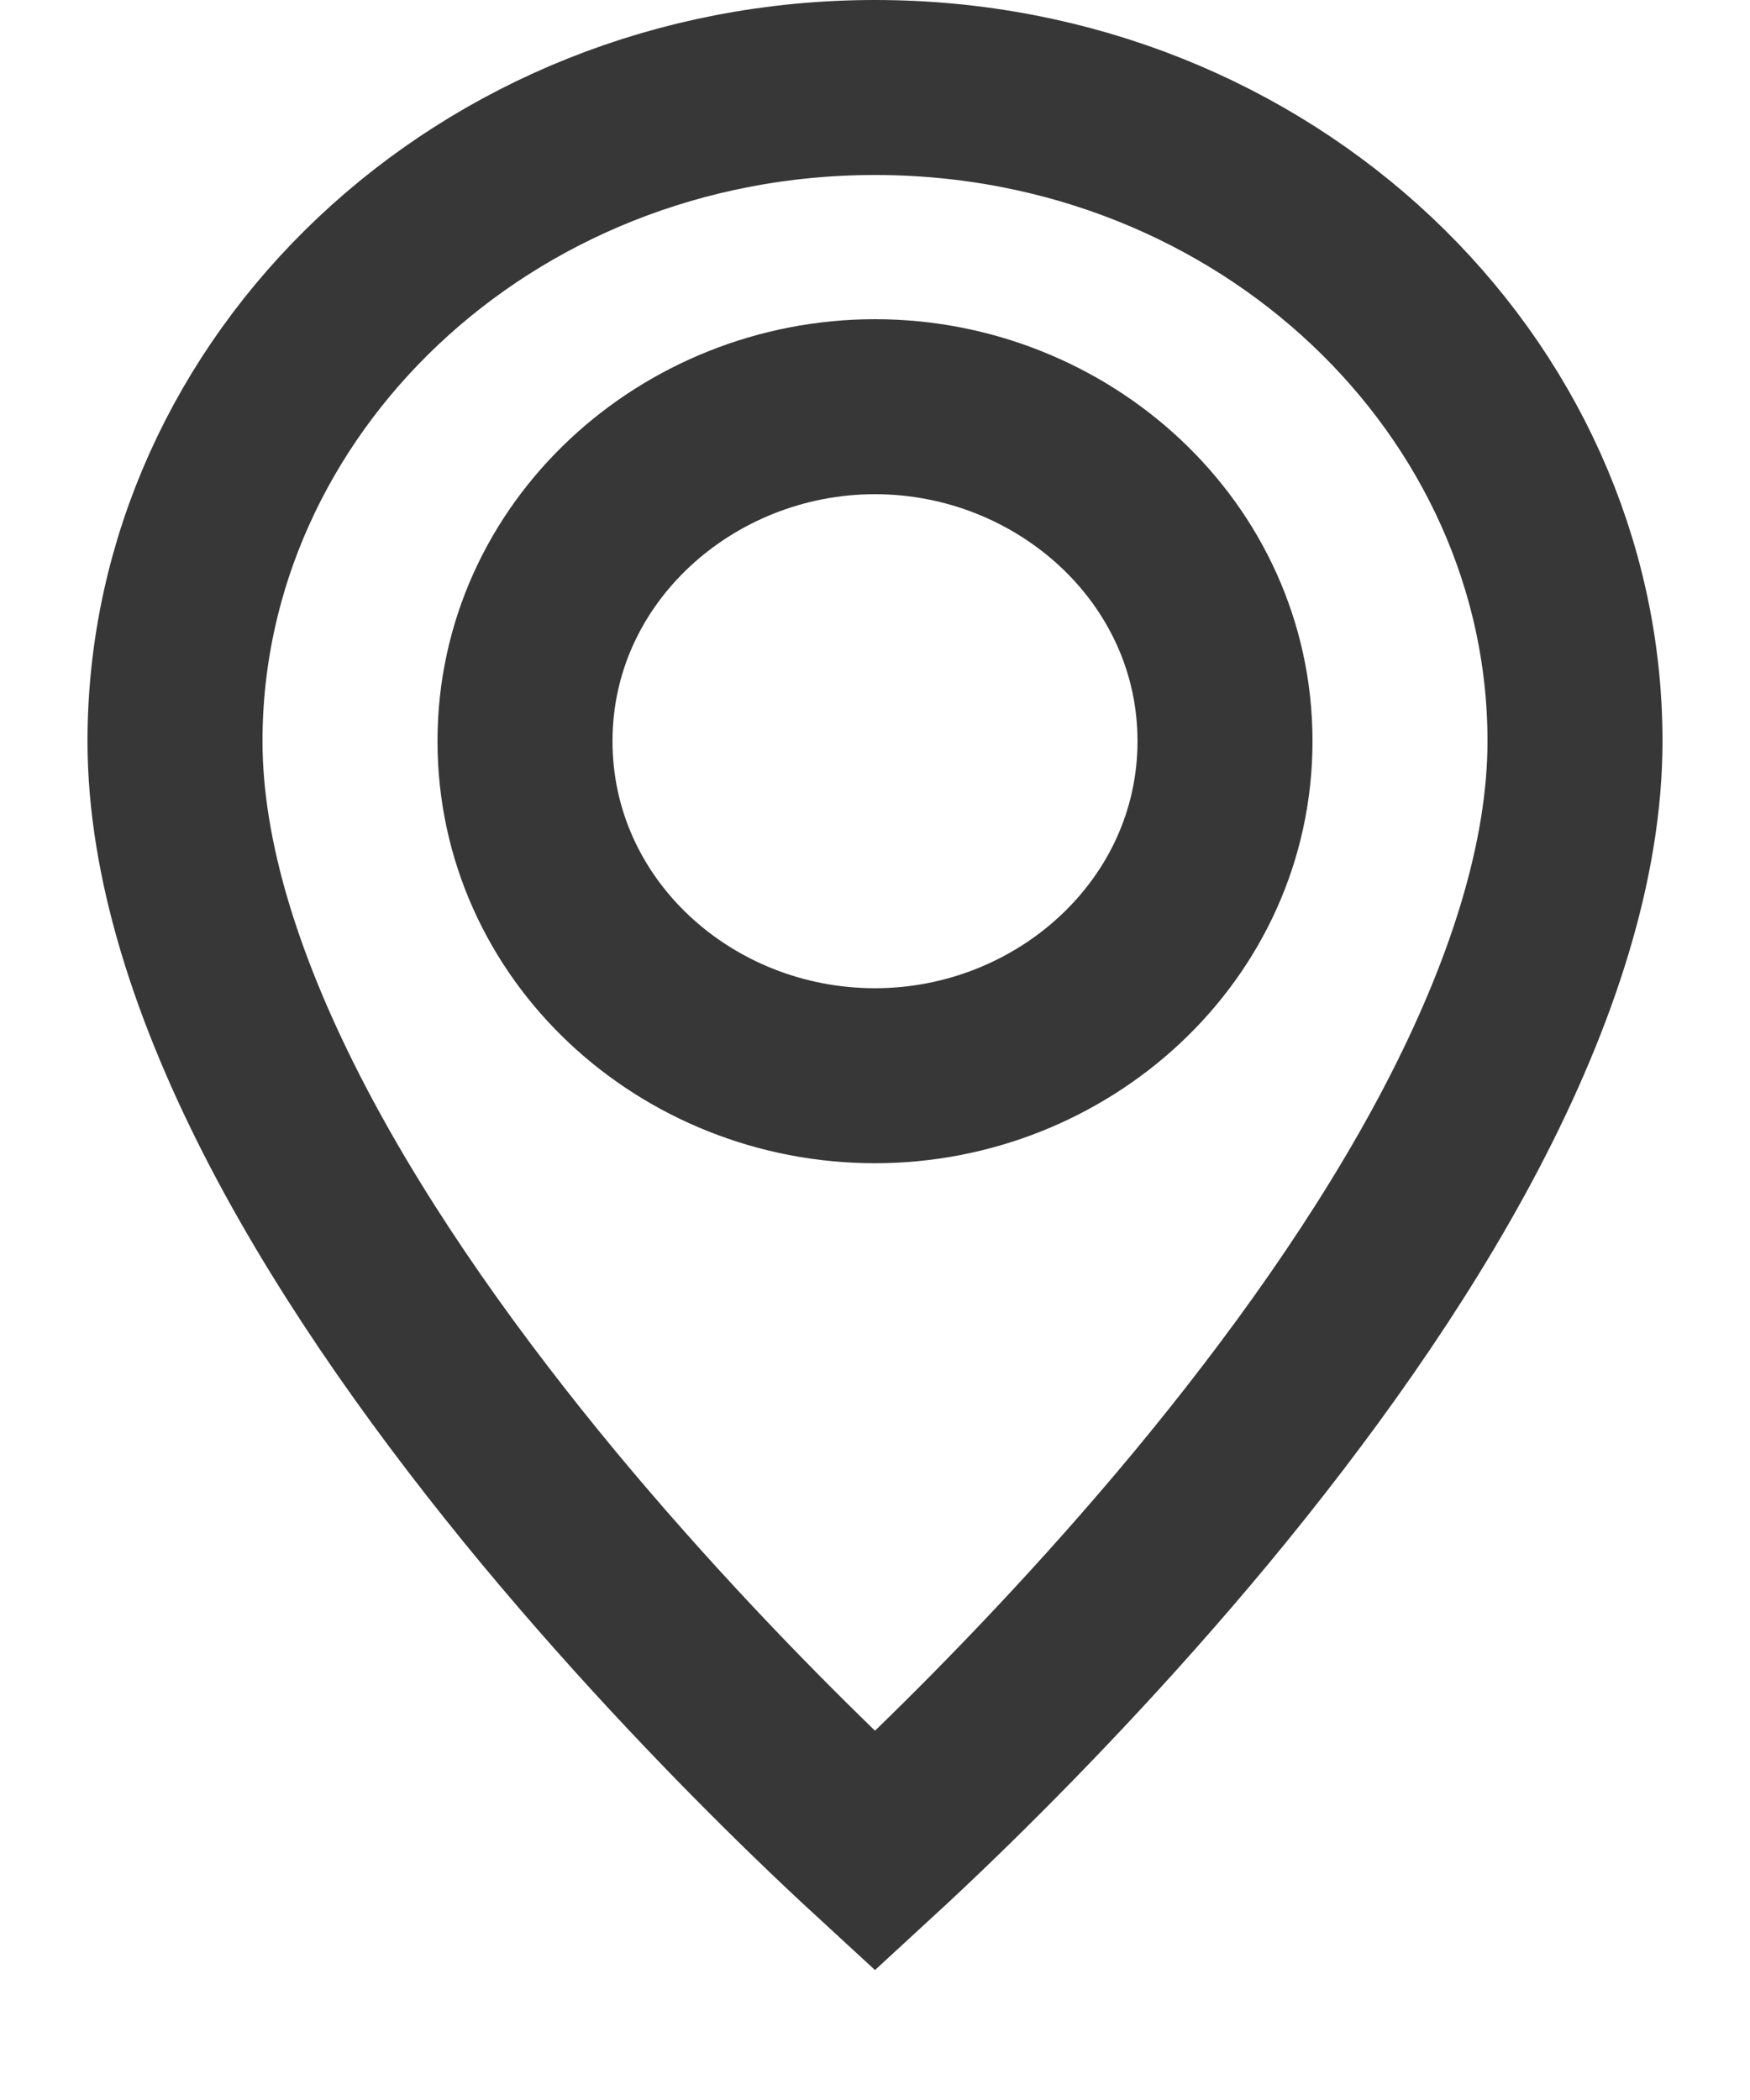 <svg width="10" height="12" viewBox="0 0 10 12" fill="none" xmlns="http://www.w3.org/2000/svg">
<path d="M5 10.578C5.1 10.486 5.22 10.373 5.355 10.242C5.768 9.841 6.317 9.275 6.865 8.615C7.414 7.952 7.954 7.205 8.354 6.44C8.756 5.67 9 4.917 9 4.235C9 2.203 7.235 0.5 5 0.5C2.765 0.5 1 2.203 1 4.235C1 4.917 1.244 5.67 1.646 6.44C2.046 7.205 2.586 7.952 3.135 8.615C3.683 9.275 4.232 9.841 4.645 10.242C4.78 10.373 4.9 10.486 5 10.578ZM5 2.324C6.072 2.324 7 3.155 7 4.235C7 5.316 6.072 6.147 5 6.147C3.919 6.147 3 5.314 3 4.235C3 3.155 3.928 2.324 5 2.324Z" stroke="#373737"/>
</svg>

